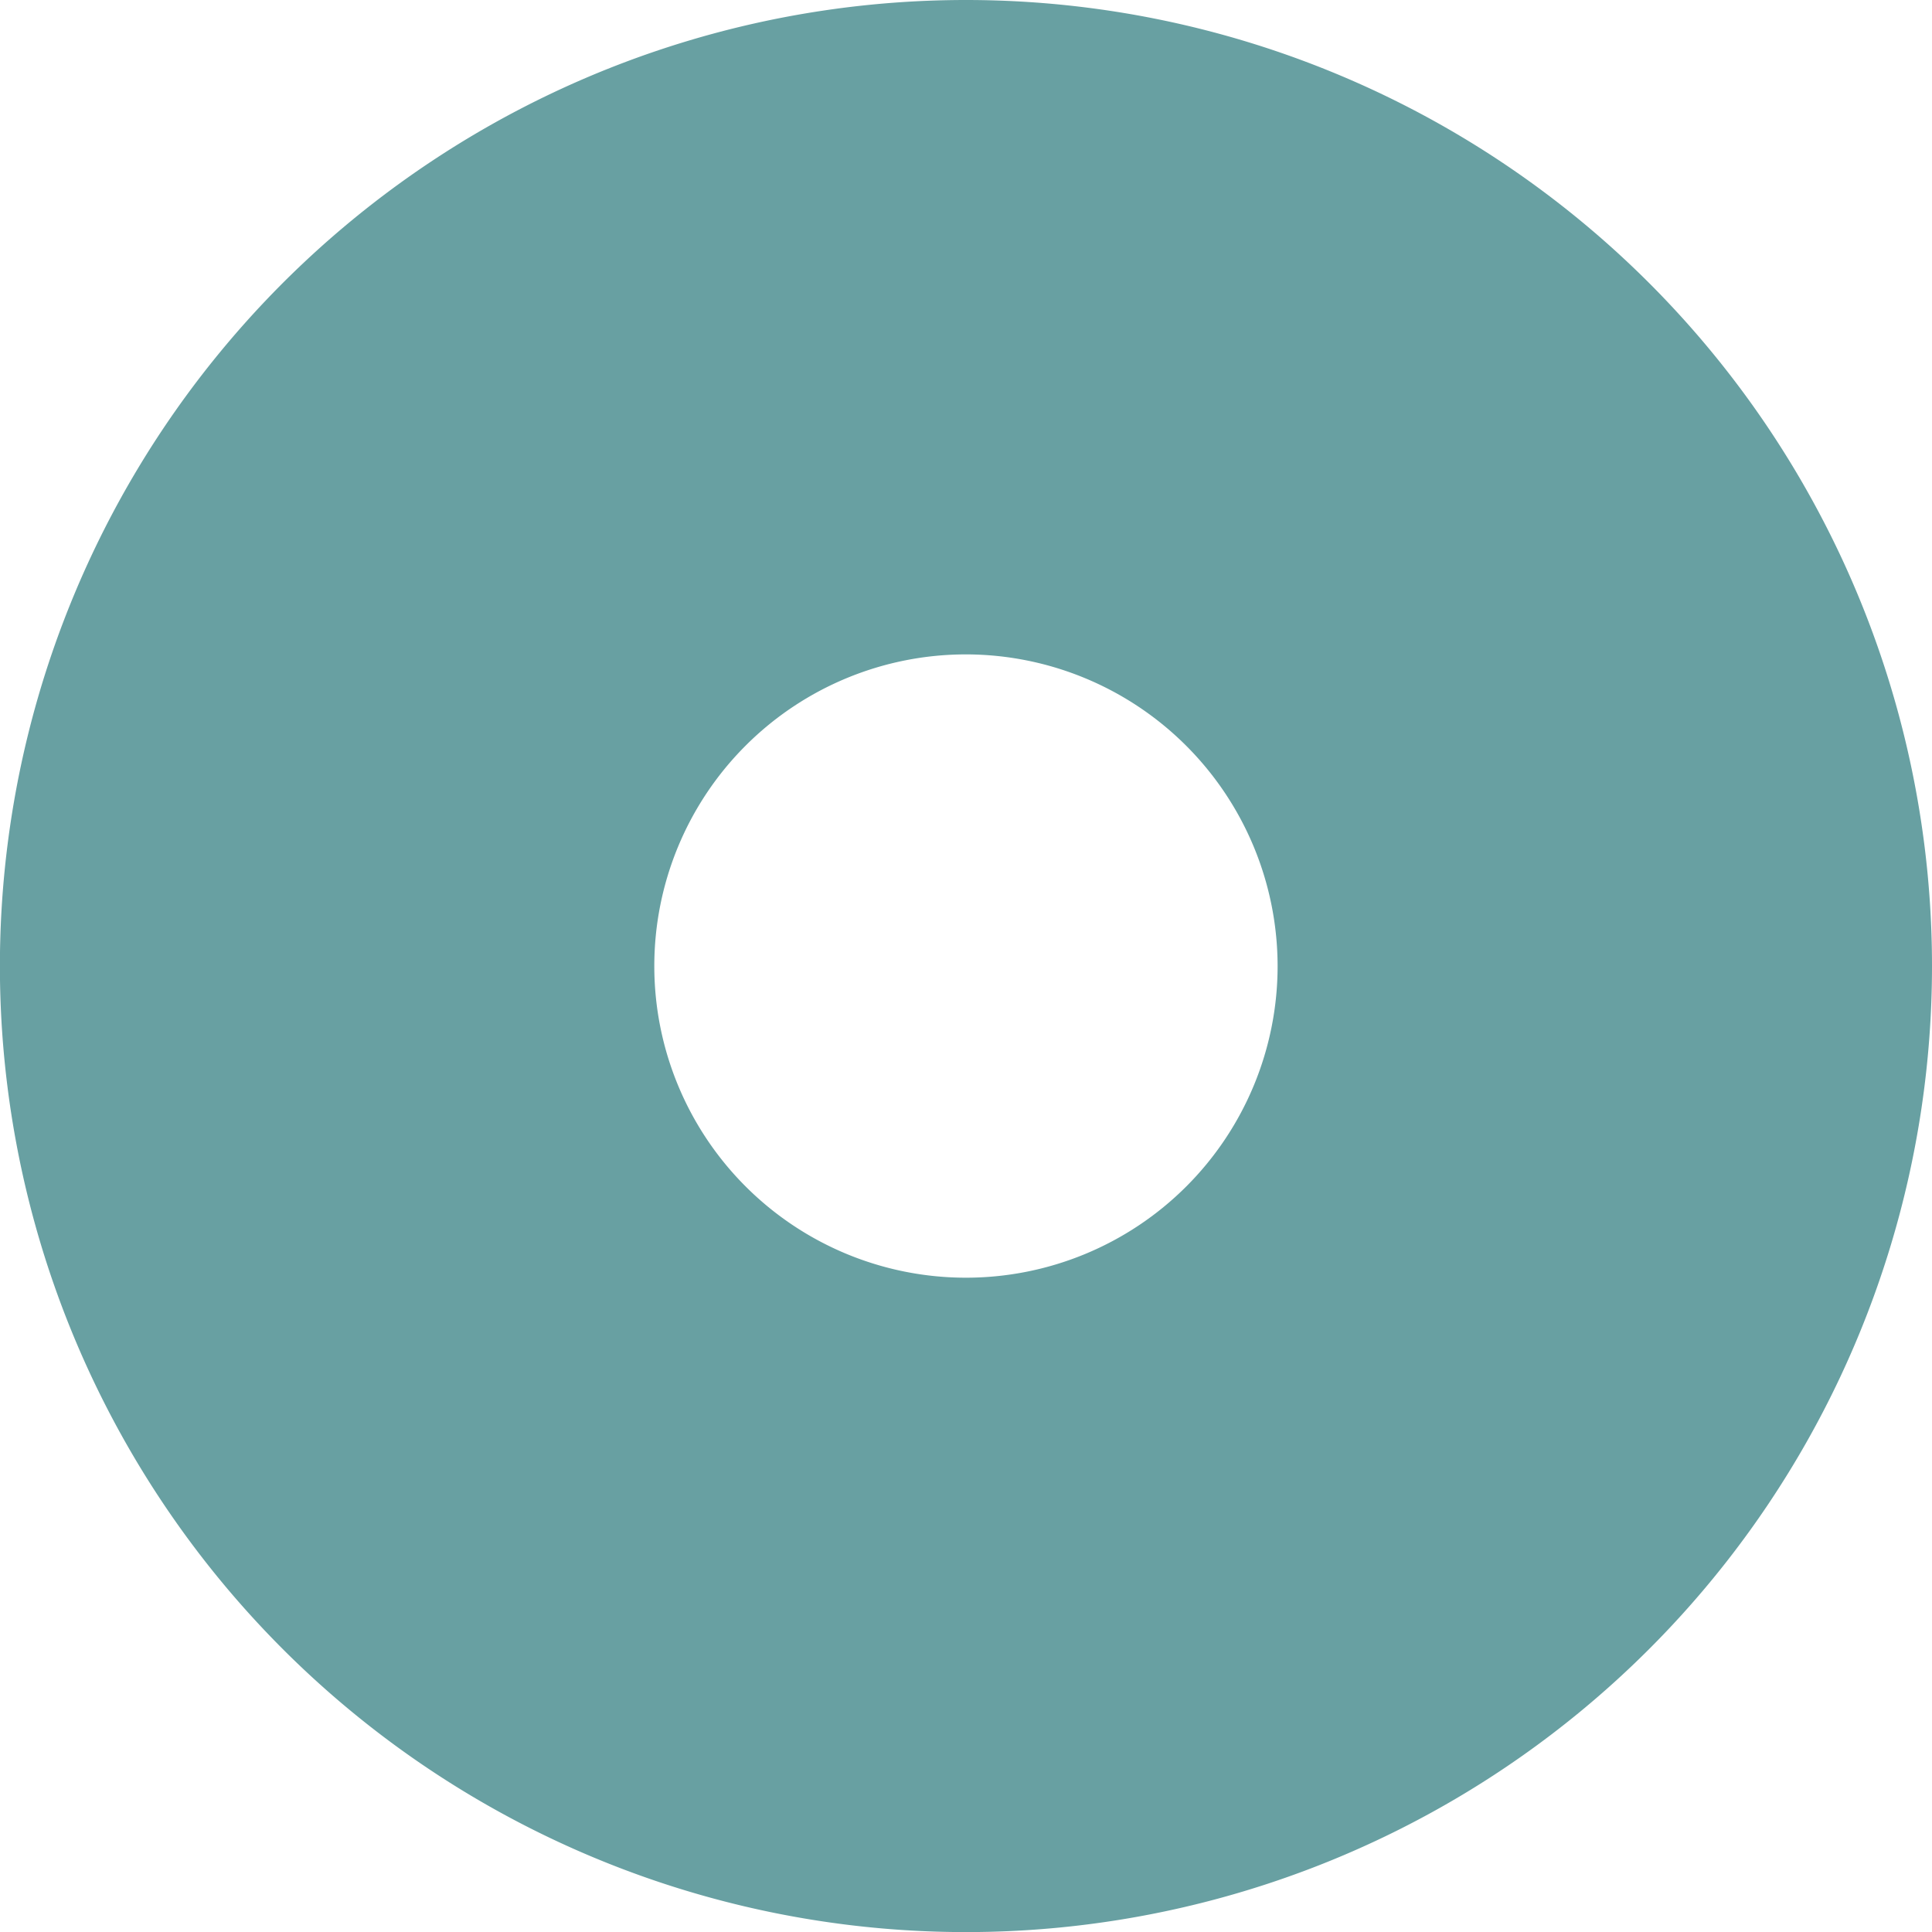 <svg xmlns="http://www.w3.org/2000/svg" width="21.251" height="21.251" viewBox="0 0 21.251 21.251">
  <path id="Icon_awesome-dot-circle" data-name="Icon awesome-dot-circle" d="M11.188.563A10.626,10.626,0,1,0,21.814,11.188,10.626,10.626,0,0,0,11.188.563Zm3.428,10.626a3.428,3.428,0,1,1-3.428-3.428A3.432,3.432,0,0,1,14.616,11.188Z" transform="translate(-0.563 -0.563)" fill="#68a0a2"/>
</svg>
